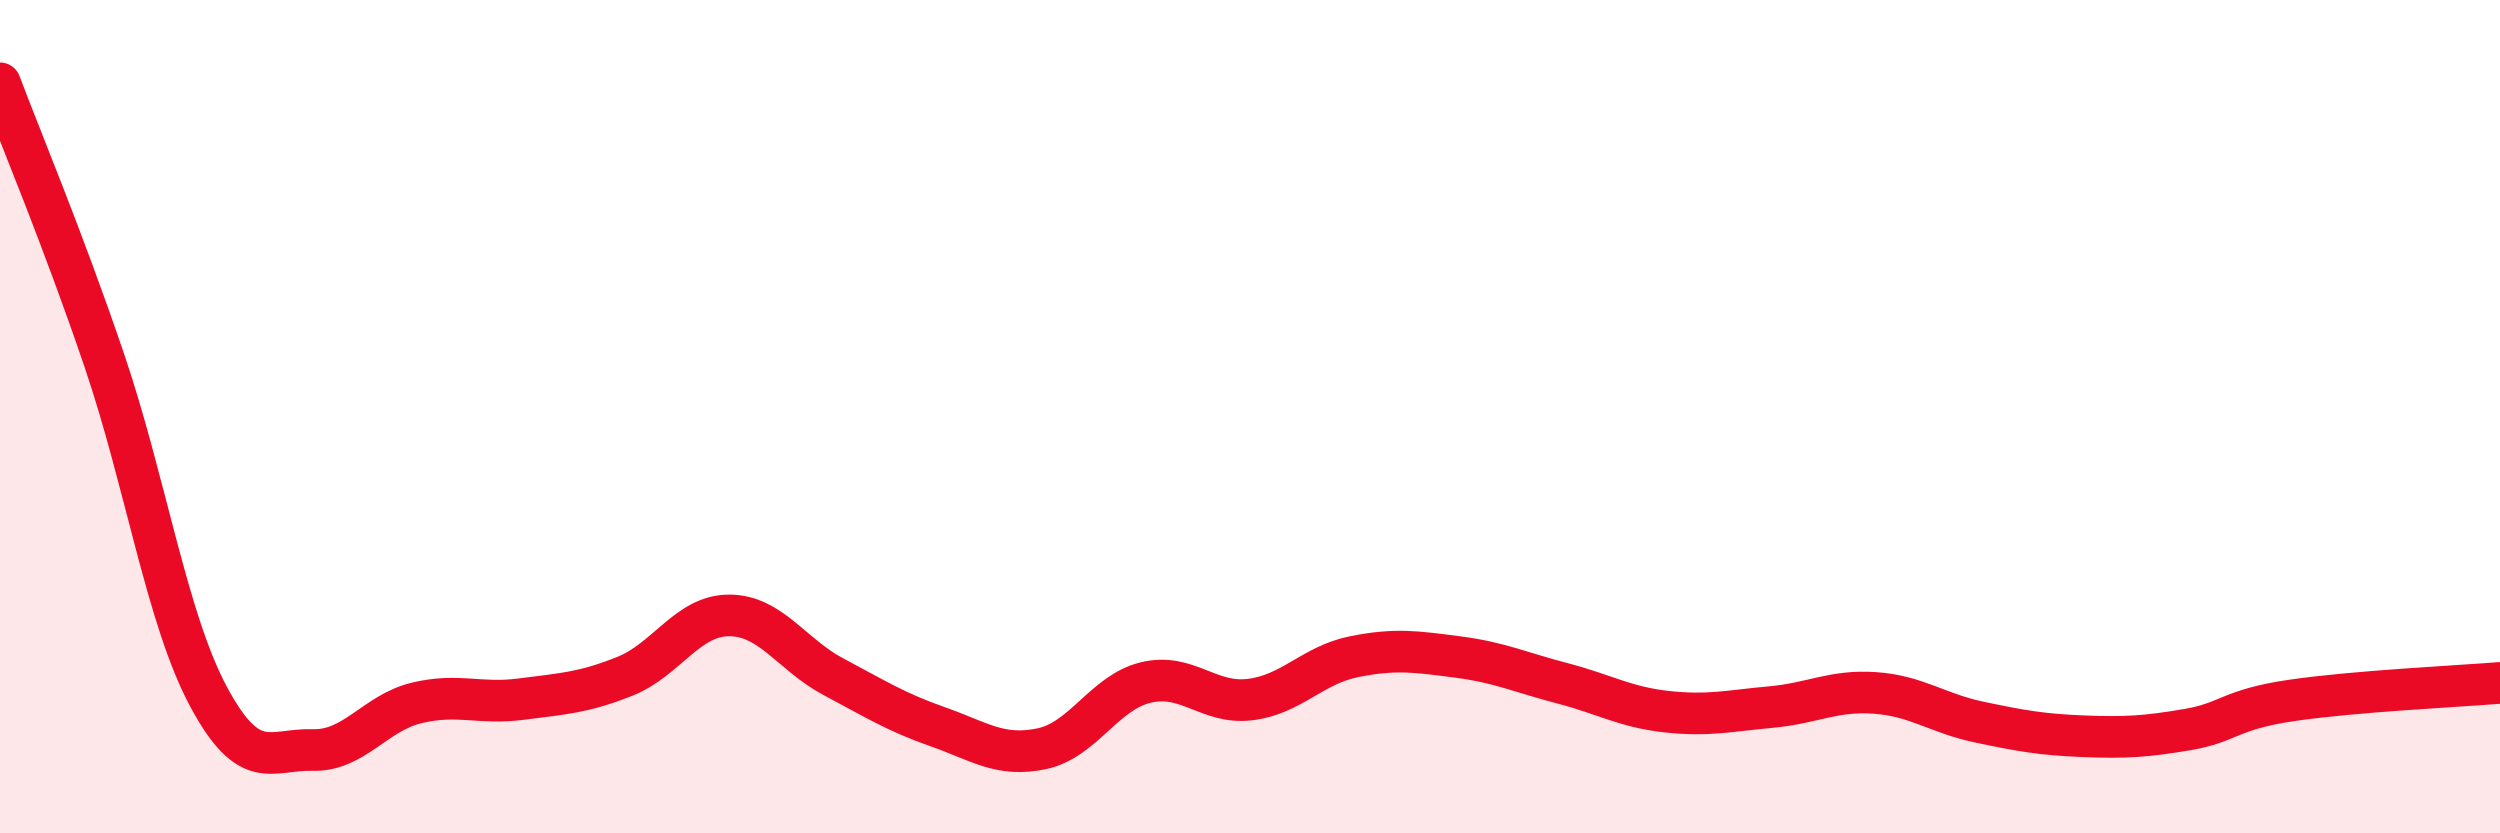 
    <svg width="60" height="20" viewBox="0 0 60 20" xmlns="http://www.w3.org/2000/svg">
      <path
        d="M 0,2 C 0.5,3.33 1.5,5.7 2.5,8.64 C 3.5,11.58 4,14.84 5,16.71 C 6,18.58 6.5,17.97 7.5,18 C 8.5,18.03 9,17.11 10,16.87 C 11,16.63 11.5,16.91 12.5,16.78 C 13.5,16.65 14,16.63 15,16.23 C 16,15.83 16.5,14.77 17.5,14.77 C 18.5,14.77 19,15.71 20,16.24 C 21,16.77 21.5,17.09 22.5,17.44 C 23.5,17.79 24,18.18 25,17.97 C 26,17.76 26.5,16.62 27.5,16.38 C 28.5,16.14 29,16.91 30,16.79 C 31,16.67 31.5,15.96 32.5,15.76 C 33.5,15.56 34,15.64 35,15.77 C 36,15.9 36.5,16.14 37.5,16.4 C 38.5,16.66 39,16.97 40,17.08 C 41,17.19 41.5,17.06 42.5,16.97 C 43.5,16.88 44,16.56 45,16.63 C 46,16.7 46.5,17.12 47.5,17.33 C 48.5,17.54 49,17.63 50,17.67 C 51,17.71 51.5,17.68 52.5,17.51 C 53.5,17.34 53.5,17.03 55,16.81 C 56.5,16.59 59,16.47 60,16.39L60 20L0 20Z"
        fill="#EB0A25"
        opacity="0.1"
        stroke-linecap="round"
        stroke-linejoin="round"
      />
      <path
        d="M 0,2 C 0.5,3.33 1.5,5.7 2.5,8.64 C 3.5,11.58 4,14.84 5,16.71 C 6,18.58 6.5,17.97 7.5,18 C 8.5,18.03 9,17.11 10,16.87 C 11,16.63 11.5,16.91 12.5,16.78 C 13.5,16.65 14,16.63 15,16.23 C 16,15.83 16.5,14.77 17.5,14.77 C 18.5,14.77 19,15.71 20,16.24 C 21,16.77 21.5,17.09 22.5,17.44 C 23.5,17.79 24,18.18 25,17.97 C 26,17.76 26.5,16.62 27.5,16.38 C 28.5,16.14 29,16.91 30,16.79 C 31,16.67 31.5,15.96 32.5,15.76 C 33.5,15.56 34,15.64 35,15.77 C 36,15.9 36.5,16.14 37.5,16.4 C 38.5,16.66 39,16.97 40,17.08 C 41,17.19 41.5,17.06 42.5,16.97 C 43.5,16.88 44,16.56 45,16.63 C 46,16.7 46.5,17.12 47.5,17.33 C 48.5,17.54 49,17.63 50,17.67 C 51,17.71 51.5,17.68 52.5,17.51 C 53.5,17.34 53.5,17.03 55,16.81 C 56.5,16.59 59,16.47 60,16.39"
        stroke="#EB0A25"
        stroke-width="1"
        fill="none"
        stroke-linecap="round"
        stroke-linejoin="round"
      />
    </svg>
  